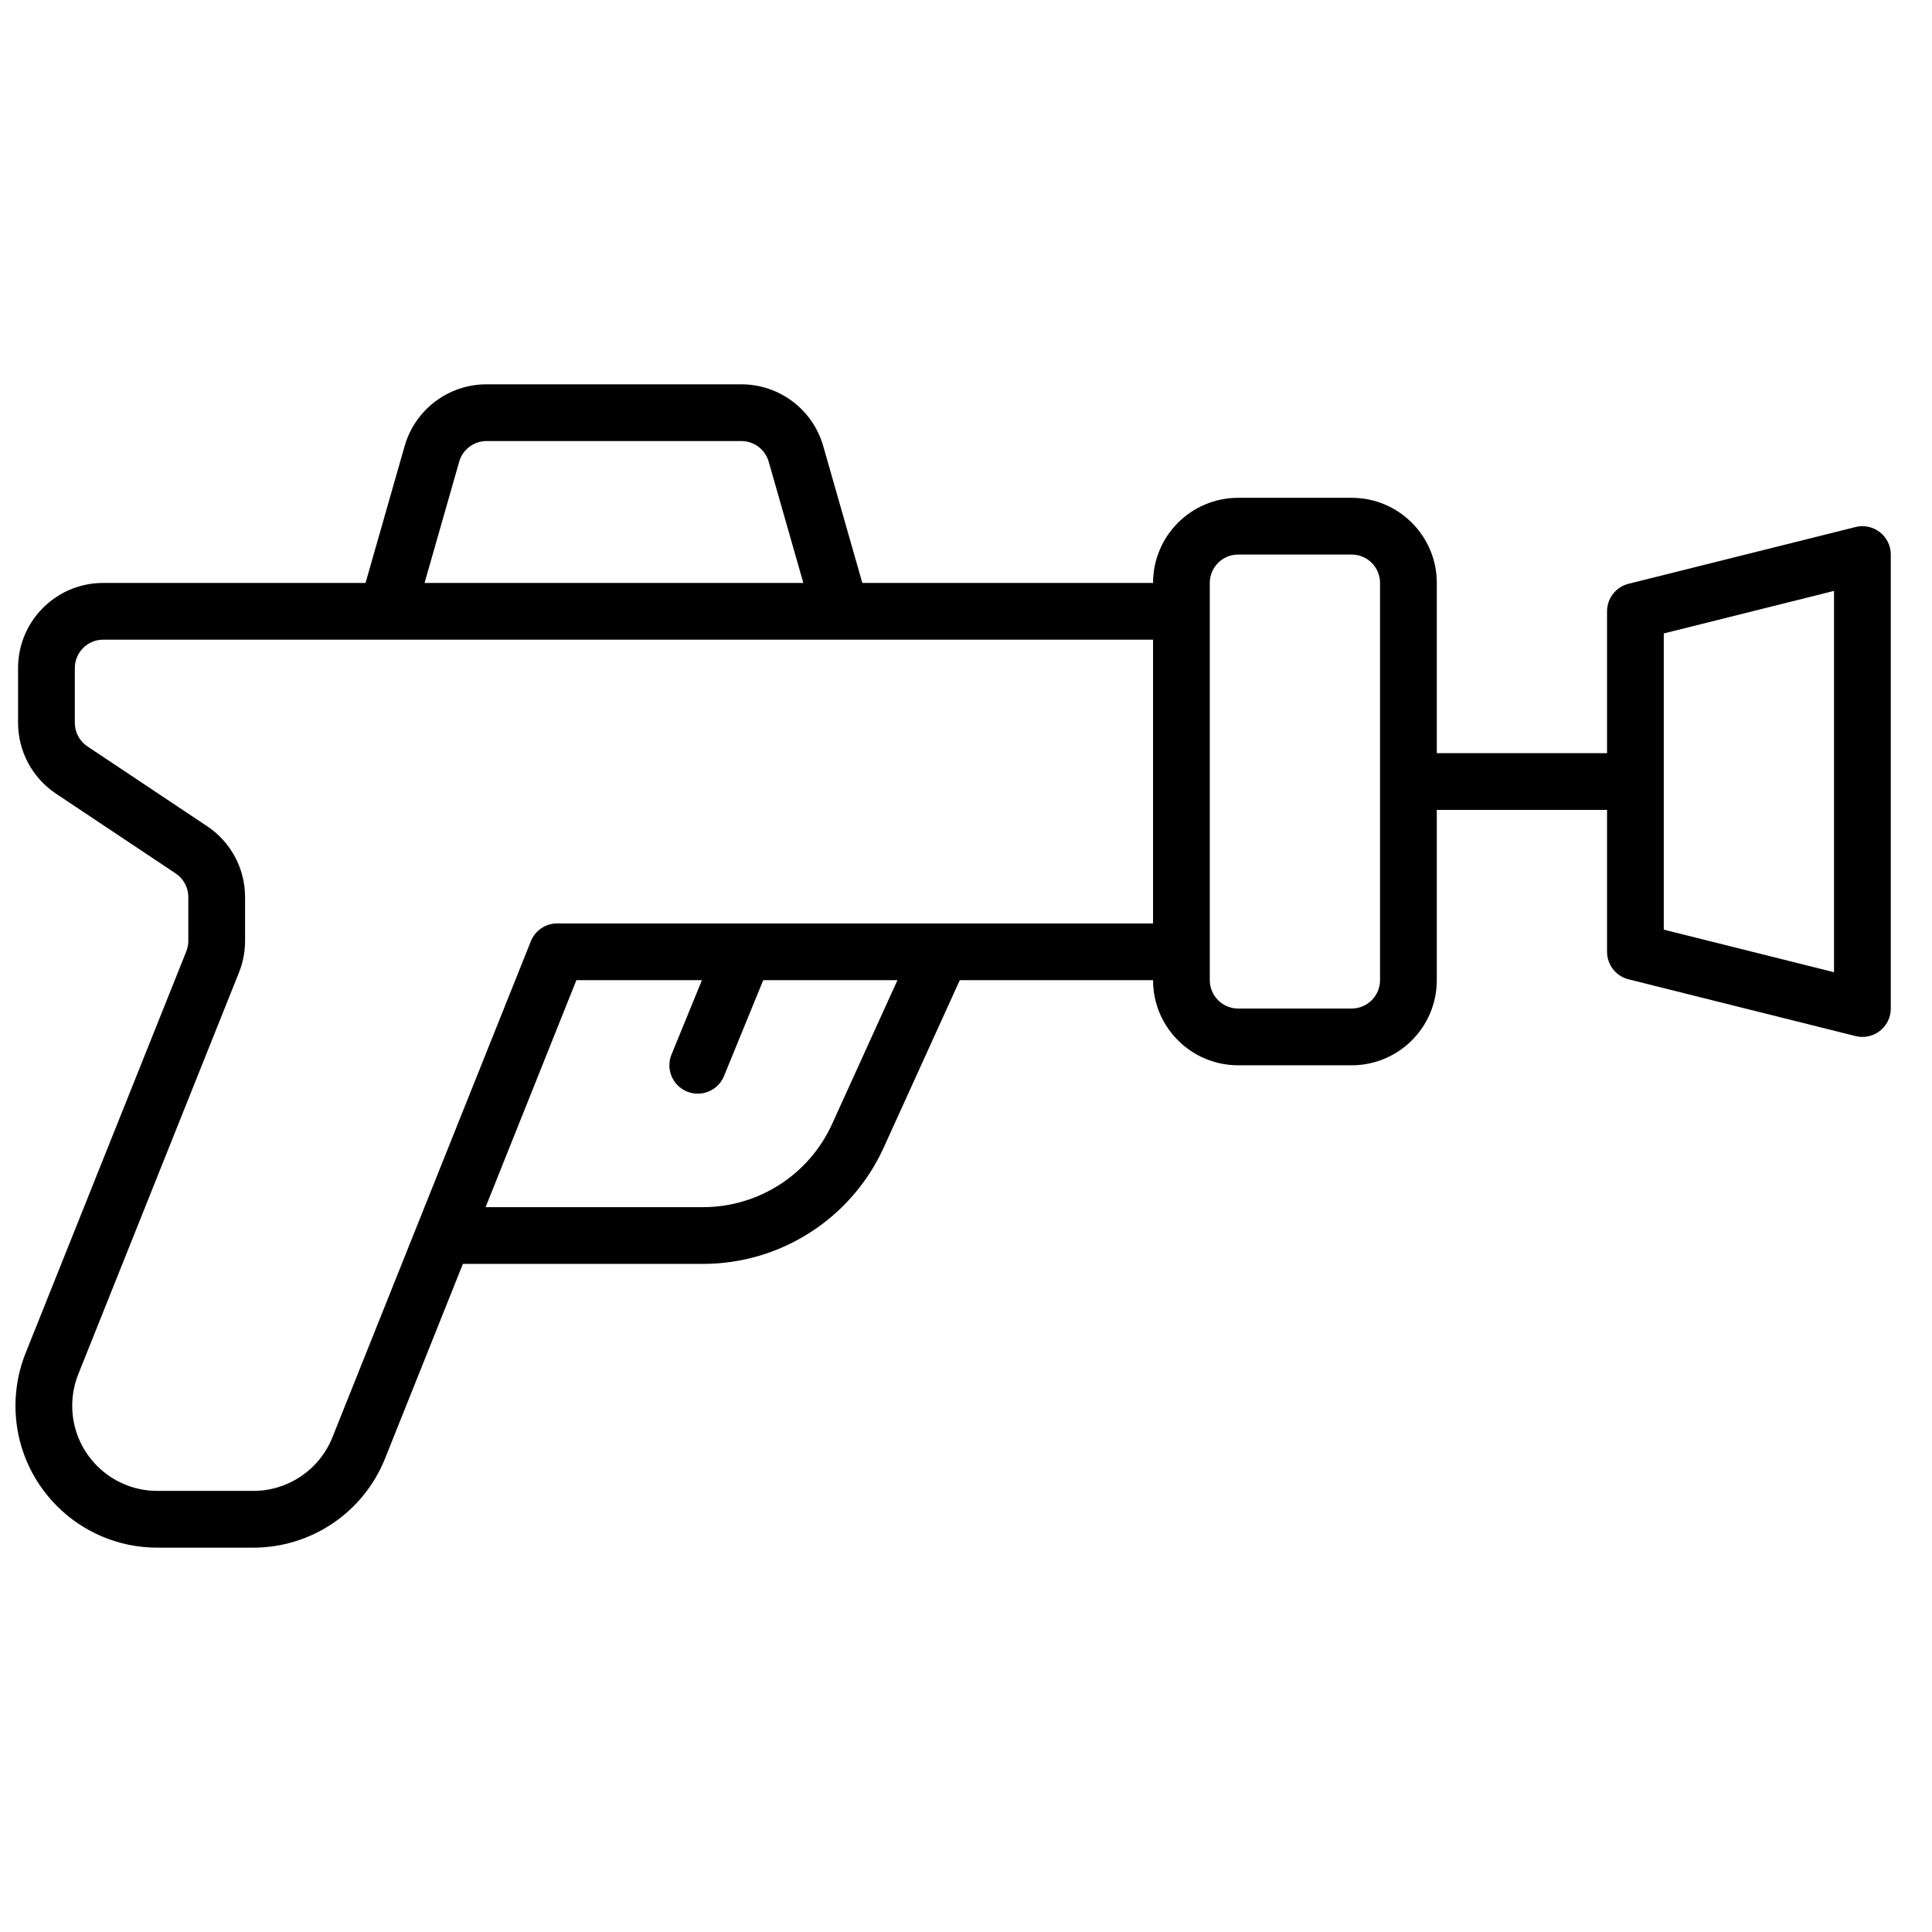 <?xml version="1.0" encoding="UTF-8"?>
<!-- Uploaded to: SVG Repo, www.svgrepo.com, Generator: SVG Repo Mixer Tools -->
<svg width="800px" height="800px" version="1.1" viewBox="144 144 512 512" xmlns="http://www.w3.org/2000/svg">
 <defs>
  <clipPath id="a">
   <path d="m148.09 245h497.91v310h-497.91z"/>
  </clipPath>
 </defs>
 <g clip-path="url(#a)">
  <path d="m266.67 478.95-20.625 51.562c-5.707 14.273-19.535 23.633-34.906 23.633h-25.445c-20.766 0-37.598-16.832-37.598-37.598 0-4.781 0.914-9.523 2.688-13.961l42.582-106.45c0.355-0.891 0.539-1.836 0.539-2.793v-11.613c0-2.516-1.258-4.863-3.348-6.258l-31.727-21.148c-6.273-4.184-10.043-11.227-10.043-18.77v-14.512c0-12.457 10.098-22.559 22.559-22.559h69.523l10.363-36.273c2.769-9.688 11.621-16.363 21.691-16.363h67.547c10.07 0 18.922 6.676 21.691 16.363l10.363 36.273h77.043c0-12.457 10.102-22.559 22.559-22.559h30.078c12.457 0 22.559 10.102 22.559 22.559v45.117h45.117v-37.598c0-3.449 2.348-6.457 5.695-7.293l60.156-15.039c4.746-1.188 9.344 2.402 9.344 7.293v120.31c0 4.891-4.598 8.48-9.344 7.297l-60.156-15.039c-3.348-0.84-5.695-3.848-5.695-7.297v-37.598h-45.117v45.117c0 12.461-10.102 22.559-22.559 22.559h-30.078c-12.457 0-22.559-10.098-22.559-22.559h-51.215l-20.152 44.34c-8.543 18.793-27.277 30.855-47.918 30.855zm6.016-15.039h57.598c14.742 0 28.125-8.617 34.227-22.039l17.324-38.117h-35.57l-10.395 25.406c-1.57 3.844-5.965 5.684-9.809 4.113-3.84-1.574-5.684-5.965-4.109-9.809l8.066-19.711h-33.27zm312.23-73.547 45.117 11.281v-101.05l-45.117 11.277zm-112.79-99.402c-4.152 0-7.519 3.367-7.519 7.519v105.27c0 4.152 3.367 7.519 7.519 7.519h30.078c4.152 0 7.519-3.367 7.519-7.519v-105.27c0-4.152-3.367-7.519-7.519-7.519zm-300.78 22.559c-4.152 0-7.519 3.367-7.519 7.519v14.512c0 2.512 1.258 4.859 3.348 6.254l31.723 21.148c6.277 4.188 10.047 11.23 10.047 18.773v11.613c0 2.867-0.547 5.711-1.613 8.375l-42.582 106.45c-1.066 2.668-1.613 5.508-1.613 8.379 0 12.461 10.102 22.559 22.559 22.559h25.445c9.223 0 17.52-5.617 20.945-14.18l52.594-131.48c1.141-2.856 3.906-4.727 6.981-4.727h157.91v-75.195zm176.36-47.184c-0.922-3.227-3.875-5.453-7.231-5.453h-67.547c-3.359 0-6.309 2.227-7.231 5.453l-9.184 32.145h100.38z"/>
 </g>
</svg>